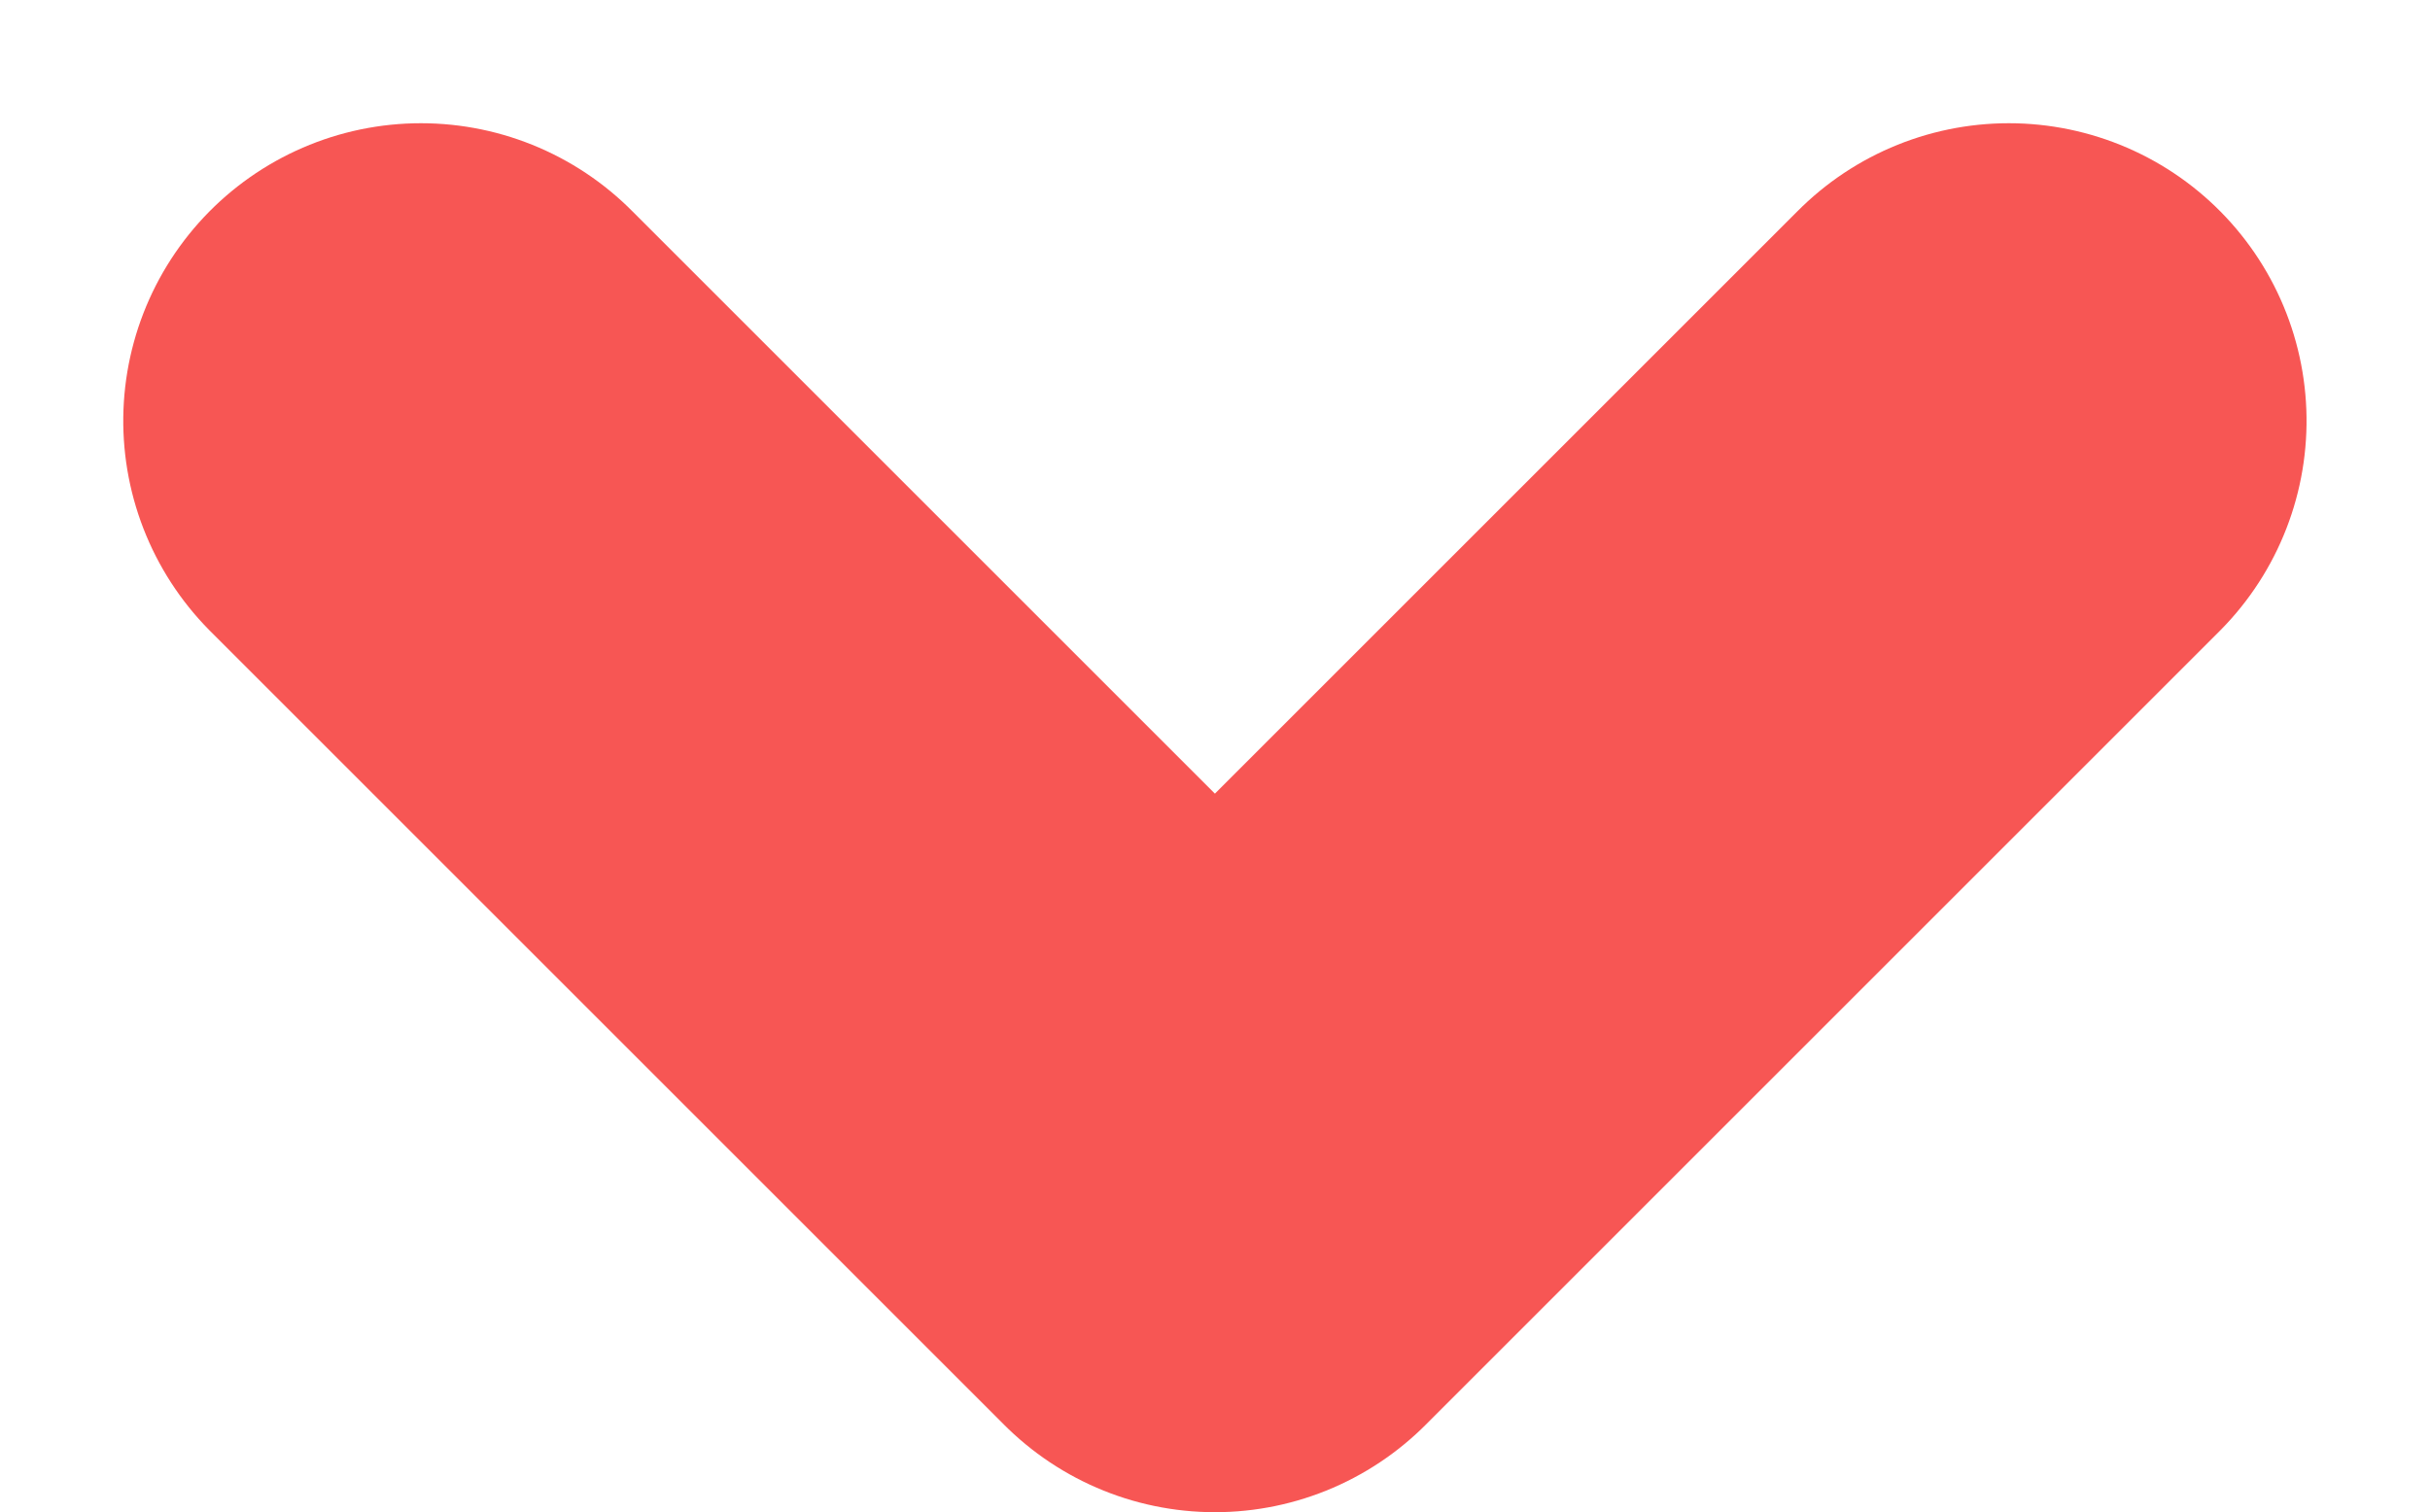 <svg xmlns="http://www.w3.org/2000/svg" width="12.243" height="7.621" viewBox="0 0 12.243 7.621">
  <g id="Group_228" data-name="Group 228" transform="translate(465.121 -239.879) rotate(90)">
    <path id="Path_443" data-name="Path 443" d="M192,448l4,4-4,4" transform="translate(50 7)" fill="none" stroke="#f75654" stroke-linecap="round" stroke-linejoin="round" stroke-width="3"/>
  </g>
</svg>
